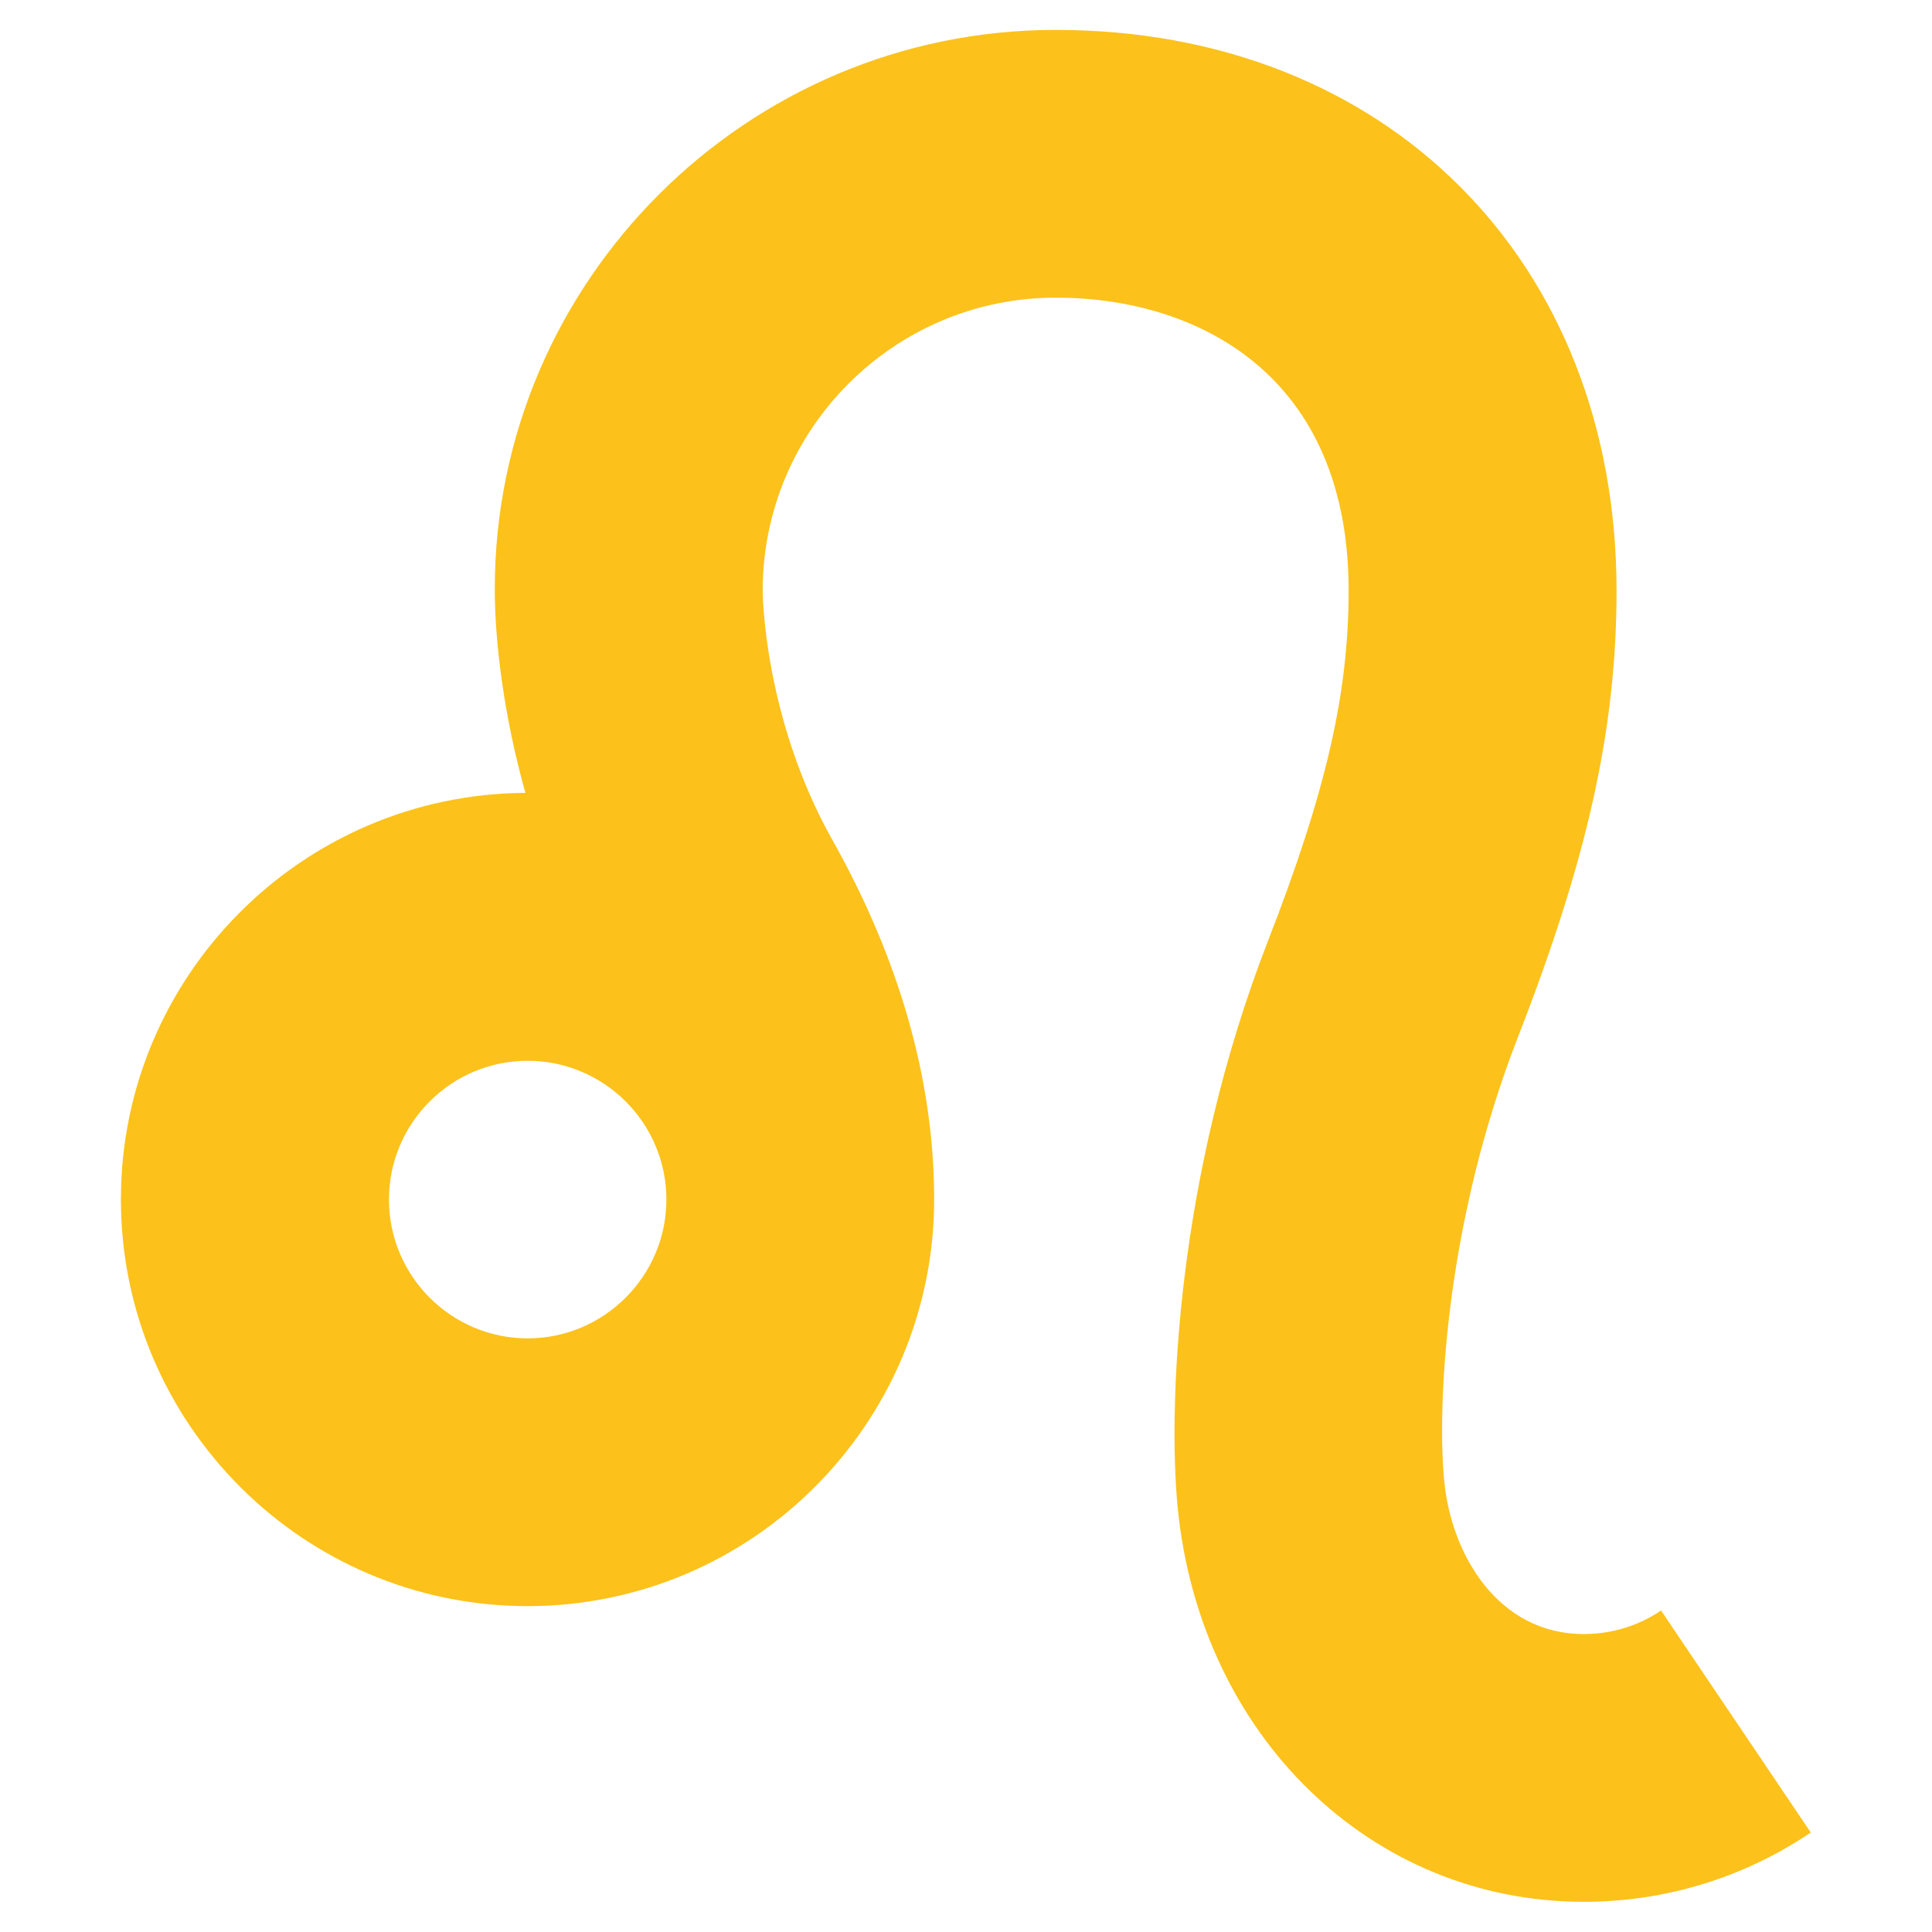 <?xml version="1.0" encoding="utf-8"?>
<!-- Generator: Adobe Illustrator 19.2.1, SVG Export Plug-In . SVG Version: 6.00 Build 0)  -->
<svg version="1.1" id="レイヤー_1" xmlns="http://www.w3.org/2000/svg" xmlns:xlink="http://www.w3.org/1999/xlink" x="0px"
	 y="0px" viewBox="0 0 128 128" style="enable-background:new 0 0 128 128;" xml:space="preserve">
<path style="fill:#FCC21B;" d="M110.05,106.7c-1.51,1.02-3.28,1.56-5.12,1.56c-5.66,0-8.76-5.23-9.24-10.09
	c-0.47-4.65-0.05-16.8,4.87-29.44c4.64-11.91,6.54-20.49,6.54-29.59c0-21.88-15.28-37.16-37.16-37.16
	c-20.49,0-37.16,16.67-37.16,37.04c-0.01,0.87,0.02,6.36,2.03,13.51c-14.79,0.08-26.8,12.13-26.8,26.93
	c0,14.86,12.08,26.95,26.94,26.95s26.94-12.09,26.94-26.95l0,0l0,0l0,0l0,0c0-7.84-2.27-15.84-6.73-23.79
	c-4.58-8.14-4.63-16.4-4.63-16.54c0-10.7,8.71-19.41,19.41-19.41c9.38,0,19.41,5.09,19.41,19.41c0,6.82-1.5,13.32-5.32,23.15
	c-6.14,15.75-6.65,31.08-6,37.66c1.52,15.1,12.83,26.06,26.9,26.06c5.39,0,10.59-1.59,15.04-4.59L110.05,106.7z M34.96,88.67
	c-5.06,0-9.19-4.12-9.19-9.2c0-5.06,4.12-9.19,9.19-9.19c5.06,0,9.19,4.12,9.19,9.19l0,0C44.15,84.54,40.02,88.67,34.96,88.67z"/>
</svg>
